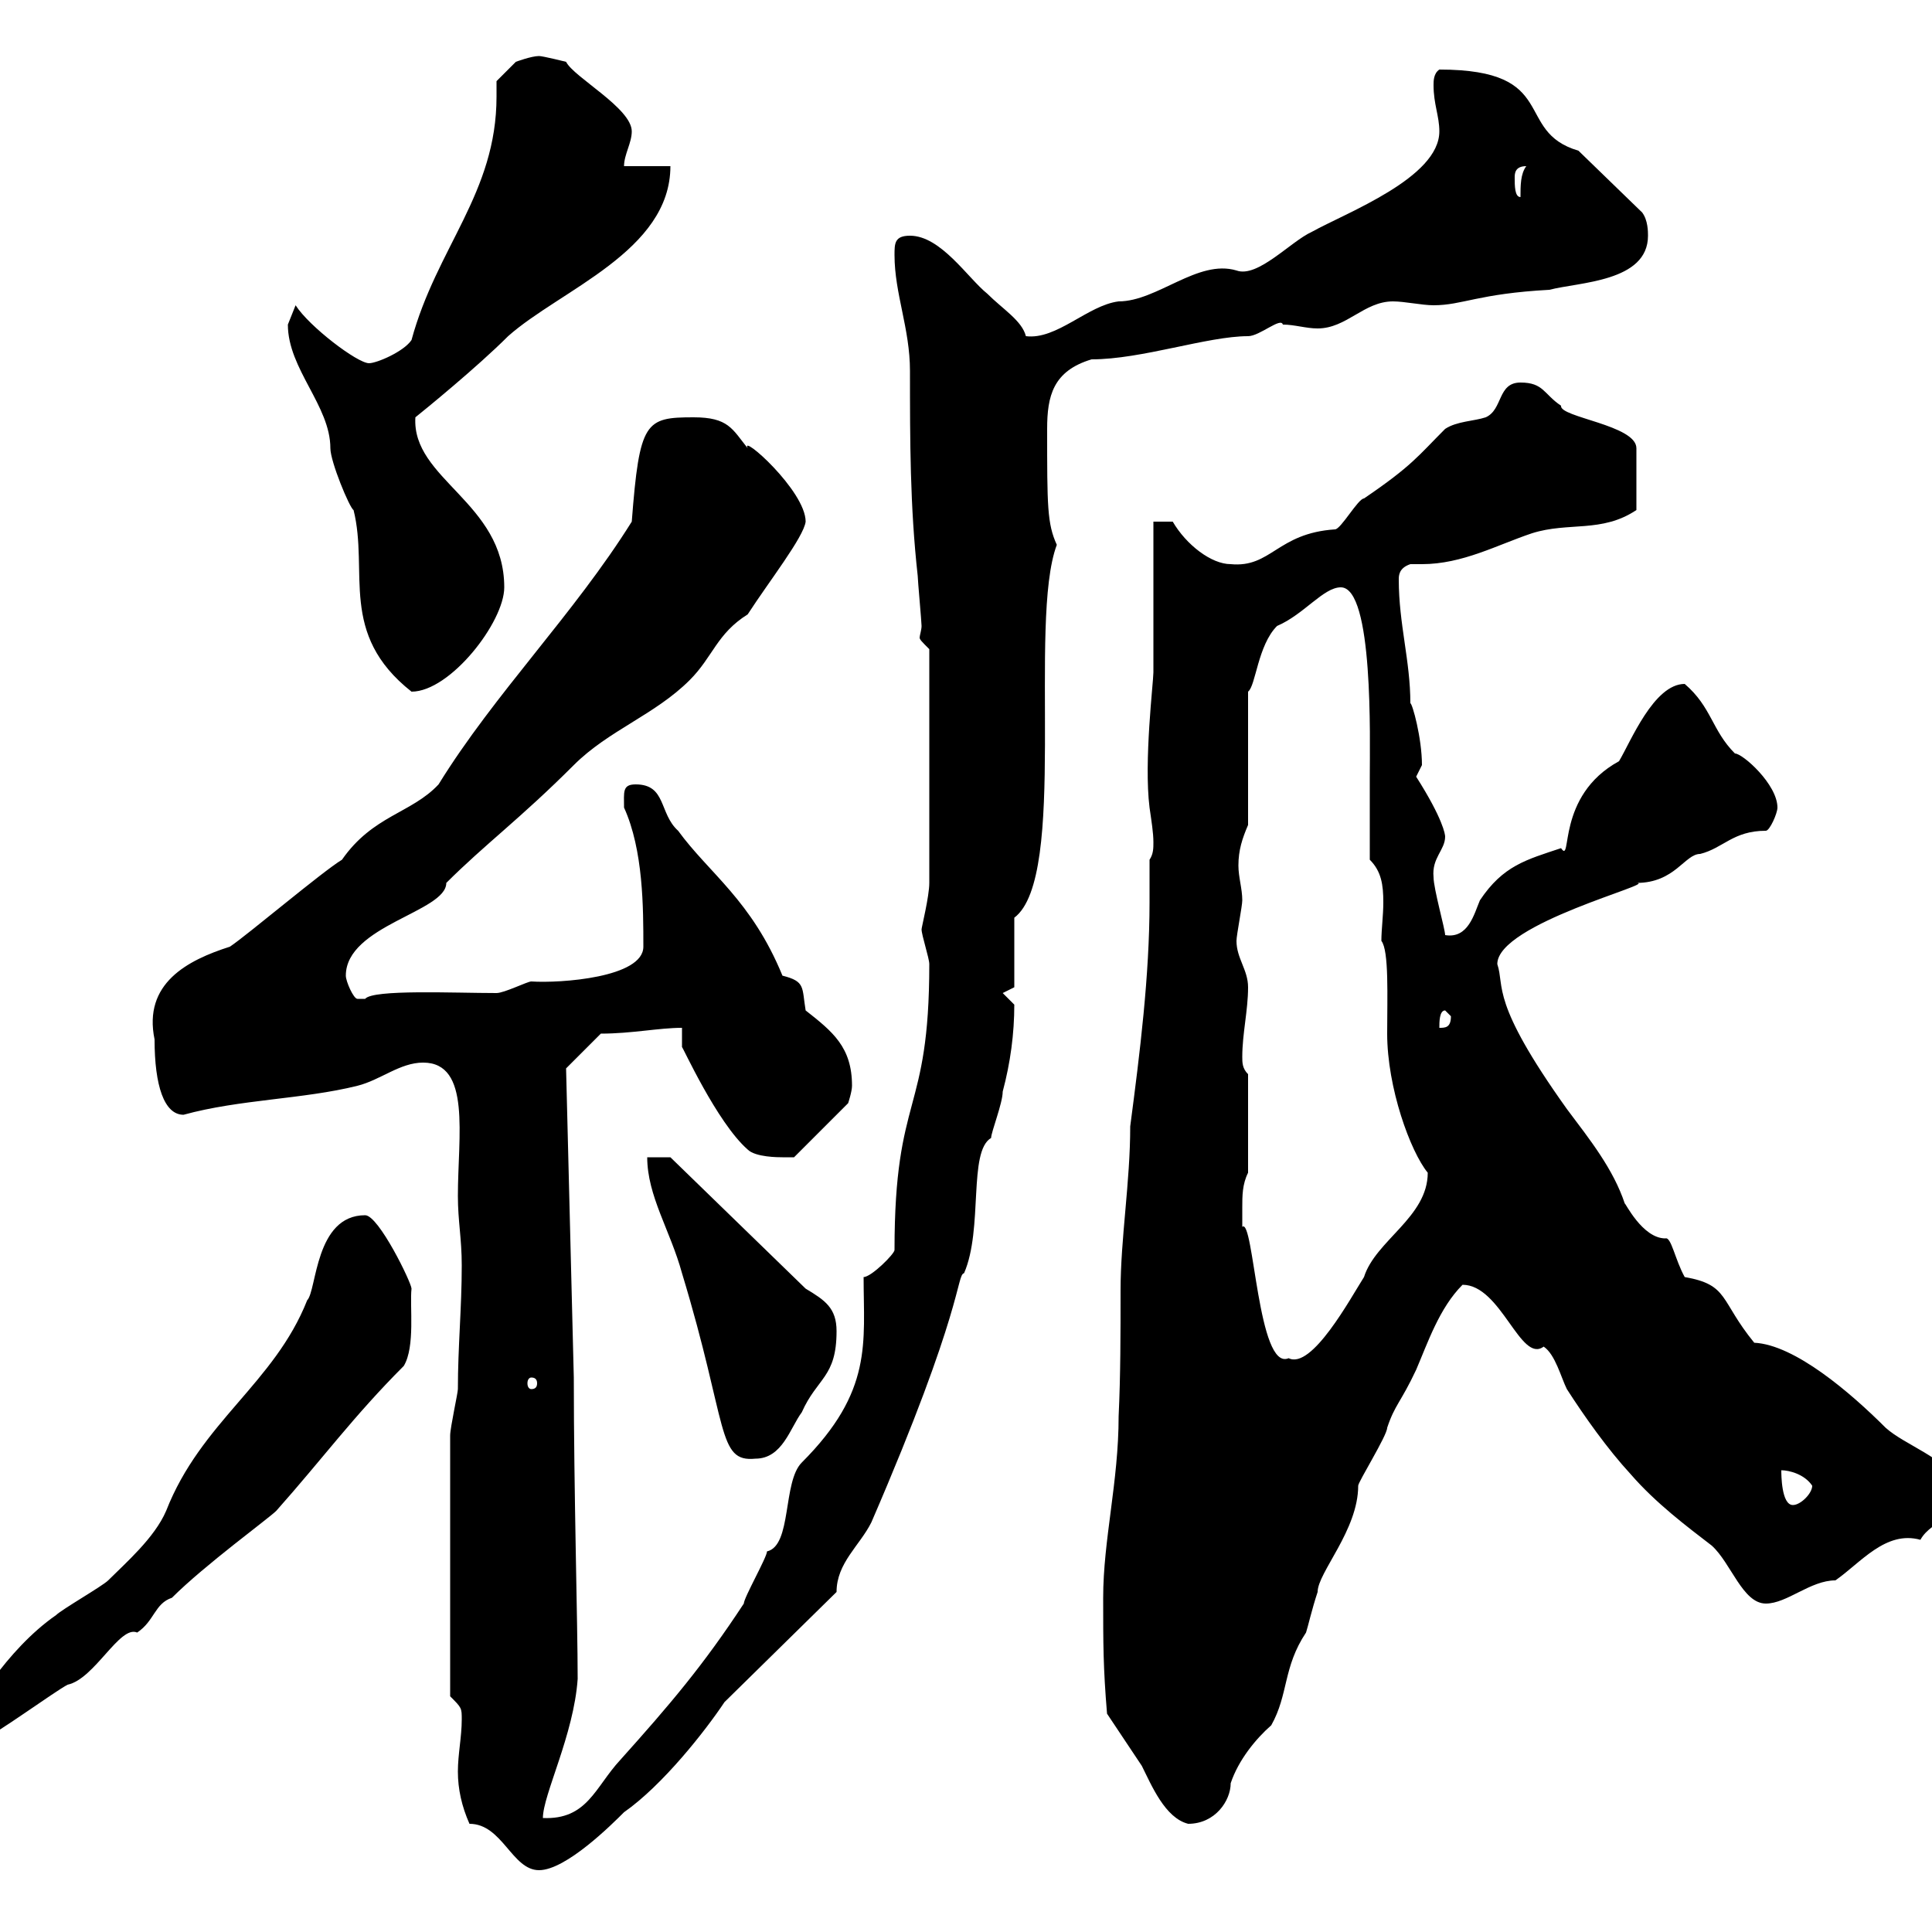 <svg xmlns="http://www.w3.org/2000/svg" xmlns:xlink="http://www.w3.org/1999/xlink" width="300" height="300"><path d="M72.90 283.20C78 283.20 79.50 290.40 83.70 290.40C87.90 290.40 95.10 283.20 96.90 281.40C102.90 277.20 109.50 268.80 112.50 264.30L129.90 247.20C129.90 242.70 133.50 240 135.30 236.40C149.70 203.10 148.50 198 149.70 197.70C152.70 190.80 150.30 178.80 153.90 176.70C153.90 175.80 155.70 171.30 155.70 169.50C156.90 165 157.50 160.50 157.50 156C157.50 156 155.70 154.20 155.70 154.20L157.50 153.30L157.50 142.50C165.90 136.20 159.60 96.60 164.10 84.60C162.60 81.30 162.60 78.60 162.60 66.60C162.60 61.50 163.50 57.60 169.50 55.80C177.30 55.80 187.50 52.20 193.80 52.20C195.60 52.20 198.90 49.20 199.20 50.40C201 50.40 202.80 51 204.60 51C209.10 51 211.80 46.80 216.30 46.80C218.10 46.80 220.80 47.40 222.60 47.40C227.10 47.40 229.50 45.60 240.60 45C245.10 43.80 255.90 43.80 255.90 36.60C255.90 36 255.90 34.20 255 33L245.10 23.40C234.90 20.40 242.40 10.80 223.50 10.80C222.60 11.40 222.60 12.60 222.60 13.20C222.60 16.20 223.50 18 223.50 20.40C223.50 27.60 209.10 33 203.70 36C200.40 37.50 195.30 43.20 192 42C186 40.20 179.70 46.80 173.70 46.80C168.90 47.40 164.10 52.80 159.30 52.20C158.70 49.80 155.70 48 153.30 45.60C150.30 43.20 146.10 36.60 141.30 36.60C138.90 36.60 138.90 37.80 138.90 39.60C138.90 45.60 141.30 51 141.30 57.60C141.30 68.40 141.30 78.60 142.50 89.40C142.50 90 143.10 96.60 143.10 97.20C143.10 97.80 142.80 98.70 142.80 99C142.80 99.30 143.10 99.60 144.30 100.80L144.30 137.10C144.30 139.20 143.10 144 143.10 144.30C143.10 145.20 144.30 148.80 144.30 149.70C144.30 173.40 138.90 169.50 138.90 194.10C138.90 194.70 135.30 198.30 134.10 198.30C134.10 208.50 135.60 216 124.50 227.10C121.50 230.10 123 240 119.10 240.90C119.10 241.80 115.50 248.10 115.50 249C109.20 258.60 104.10 264.60 96.30 273.30C92.40 277.50 91.20 282.60 84.30 282.30C84.30 278.70 89.10 269.40 89.70 260.70C89.70 252 89.10 231.60 89.10 213.90L87.90 165.90L93.30 160.50C98.10 160.50 102.30 159.60 105.90 159.60C105.90 160.80 105.90 162 105.90 162.60C105.90 162.30 111.30 174.30 116.10 178.50C117.30 179.70 120.90 179.70 121.50 179.70C122.70 179.70 123.30 179.70 123.30 179.70L131.70 171.30C131.70 171.30 132.30 169.50 132.30 168.60C132.30 162.60 129.30 160.20 125.10 156.90C124.50 153.30 125.10 152.40 121.50 151.50C116.70 139.80 110.10 135.60 105.30 129C102.30 126.30 103.50 121.80 98.70 121.80C96.60 121.80 96.90 123 96.90 125.40C99.90 132 99.90 141 99.90 147C99.90 151.80 87 152.70 82.50 152.40C81.90 152.40 78.30 154.20 77.10 154.20C70.50 154.20 57.90 153.60 56.70 155.10C56.70 155.10 56.70 155.10 55.50 155.10C54.90 155.10 53.70 152.40 53.70 151.50C53.70 143.70 69.30 141.60 69.30 137.10C75.30 131.10 80.70 127.20 89.10 118.80C94.50 113.40 101.70 111 107.10 105.60C110.70 102 111.30 98.40 116.10 95.40C119.40 90.30 124.80 83.40 125.10 81C125.10 76.20 114.90 67.20 116.10 69.60C113.70 66.60 113.10 64.80 107.70 64.80C100.20 64.80 99.30 65.40 98.10 81C89.10 95.40 76.80 107.70 68.10 121.80C63.90 126.30 57.90 126.60 53.10 133.50C50.10 135.30 38.40 145.20 35.70 147C29.10 149.10 22.20 152.70 24 161.40C24 168.60 25.50 173.10 28.50 173.10C37.20 170.70 47.10 170.70 55.50 168.60C59.10 167.70 62.10 165 65.70 165C73.20 165 71.10 176.40 71.10 185.70C71.10 189.60 71.70 192.30 71.70 196.50C71.70 203.10 71.10 209.10 71.10 215.70C71.10 216.30 69.90 221.70 69.90 222.90L69.90 263.40C71.70 265.20 71.70 265.20 71.70 267C71.70 269.70 71.10 272.40 71.10 275.10C71.10 277.80 71.70 280.50 72.90 283.20ZM171.90 266.10C173.70 268.80 175.50 271.50 177.30 274.20C178.80 277.20 180.90 282.30 184.50 283.20C188.70 283.20 191.10 279.60 191.10 276.90C192.30 273.30 195 270 197.40 267.90C200.10 263.10 199.20 258.90 202.80 253.50C203.10 252.60 203.70 249.90 204.60 247.20C204.60 244.20 210.90 237.60 210.90 230.70C210.90 230.10 215.40 222.90 215.40 221.70C216.60 218.10 217.50 217.80 219.90 212.70C221.70 208.50 223.50 203.10 227.10 199.50C233.10 199.50 236.10 211.80 239.70 209.10C241.50 210.30 242.40 213.90 243.30 215.70C246 219.90 249.60 225 253.20 228.90C257.10 233.40 261.90 237 265.80 240C268.80 242.70 270.60 249 274.20 249C277.50 249 281.10 245.40 285 245.40C288.90 242.70 292.80 237.60 298.20 239.10C300 235.80 305.40 235.50 304.80 230.70C301.80 226.20 295.80 224.40 292.80 221.70C287.40 216.30 278.70 208.80 272.40 208.50C267 201.90 268.50 199.50 261.60 198.30C260.10 195.60 259.50 192 258.60 192.30C255 192.30 252.30 186.60 252.30 186.90C250.50 181.50 246.90 177 243.30 172.20C231.30 155.40 233.70 153.30 232.50 149.70C232.50 143.40 257.70 137.10 254.10 137.10C260.10 137.10 261.60 132.60 264 132.60C267.60 131.70 269.10 129 274.20 129C274.80 129 276 126.30 276 125.40C276 121.80 270.60 117 269.40 117C265.80 113.40 265.80 109.80 261.60 106.20C256.80 106.20 253.20 115.20 251.40 118.20C241.50 123.60 244.20 134.40 242.40 131.70C237 133.50 233.40 134.40 229.80 139.80C228.90 141.90 228 145.80 224.40 145.20C224.40 144.30 222.60 138 222.60 136.20C222.30 133.20 224.40 132 224.40 129.90C224.40 129.60 224.10 127.20 219.90 120.60C219.90 120.60 220.80 118.80 220.80 118.80C220.80 114.60 219.30 109.20 219 109.20C219 102.60 217.20 96.90 217.20 90C217.20 89.40 217.20 88.20 219 87.60C219.90 87.60 220.20 87.60 220.80 87.60C227.10 87.60 232.50 84.60 237.90 82.80C243.60 81 248.70 82.80 254.10 79.20L254.10 69.60C254.10 66 242.10 64.80 242.40 63C239.70 61.20 239.70 59.40 236.10 59.40C232.50 59.40 233.40 63.60 230.70 64.80C228.90 65.40 226.20 65.40 224.40 66.60C220.20 70.80 219.30 72.30 211.80 77.40C210.90 77.40 208.20 82.20 207.30 82.20C198.30 82.80 197.40 88.20 191.10 87.60C188.10 87.60 184.20 84.60 182.10 81L179.10 81L179.10 104.40C179.10 105.90 177.60 118.20 178.50 125.40C178.80 127.50 179.10 129.30 179.10 130.80C179.10 131.70 179.10 132.60 178.50 133.50C178.50 135.60 178.50 138 178.50 140.10C178.50 151.50 177 163.50 175.50 174.90C175.50 183.60 174 192.30 174 200.40C174 207 174 213.60 173.70 219.90C173.70 230.10 171.30 239.10 171.30 248.10C171.30 255.30 171.30 258.90 171.90 266.10ZM-4.80 267C-4.80 268.80-4.80 269.70-2.10 269.70C-1.20 269.70 8.70 262.50 10.50 261.60C14.70 260.70 18.60 252.30 21.30 253.50C24 251.70 24 249 26.70 248.10C31.80 243 41.70 235.80 42.90 234.60C50.10 226.50 54.90 219.90 62.70 212.10C64.50 209.10 63.60 202.80 63.90 200.10C63.90 199.20 58.80 188.70 56.70 188.70C48.90 188.70 49.20 200.40 47.70 201.90C42.60 214.80 31.20 220.80 25.80 234.60C24 238.80 19.50 242.70 16.80 245.40C15.90 246.30 9.60 249.90 8.70 250.80C0.90 256.20-4.80 266.10-4.80 267ZM276.60 228.30C277.80 228.30 280.20 228.90 281.40 230.70C281.40 231.90 279.60 233.70 278.40 233.70C276.60 233.70 276.60 228.90 276.60 228.30ZM100.50 179.70C100.50 185.70 104.10 191.10 105.90 197.70C113.10 221.40 111.30 227.10 117.30 226.50C121.50 226.50 122.70 221.70 124.50 219.30C126.90 213.90 129.90 213.90 129.90 206.70C129.90 203.10 128.10 201.90 125.10 200.10L104.10 179.70ZM82.50 213.90C83.10 213.90 83.40 214.20 83.40 214.80C83.40 215.40 83.10 215.70 82.50 215.70C82.20 215.70 81.90 215.40 81.90 214.80C81.90 214.20 82.20 213.90 82.50 213.90ZM192.90 187.50C192.90 185.70 192.90 183.90 193.80 182.10L193.80 166.80C192.90 165.90 192.90 165 192.90 164.10C192.90 160.50 193.80 156.90 193.80 153.30C193.80 150.60 192 148.80 192 146.10C192 145.20 192.90 140.70 192.90 139.80C192.90 138 192.30 136.20 192.30 134.40C192.30 132 192.90 130.20 193.80 128.10L193.80 107.40C195 106.50 195.30 100.20 198.30 97.20C202.50 95.40 205.50 91.20 208.20 91.20C213.30 91.20 212.70 114.90 212.70 120.60C212.70 122.70 212.70 131.70 212.70 133.50C214.50 135.30 214.80 137.40 214.80 140.10C214.80 142.20 214.50 144.30 214.50 146.10C215.70 147.60 215.40 154.80 215.40 160.50C215.40 168.90 219 178.80 221.70 182.10C221.70 189 213.60 192.60 211.80 198.30C209.70 201.60 203.70 212.70 200.10 210.90C195.30 213 194.70 189 192.90 190.50C192.90 190.50 192.90 188.70 192.90 187.50ZM224.40 156.90C224.40 156.90 225.30 157.80 225.30 157.80C225.30 159.60 224.40 159.60 223.50 159.60C223.50 158.70 223.50 156.90 224.40 156.90ZM44.70 50.40C44.70 57.30 51.30 63 51.30 69.60C51.30 71.70 54.30 78.90 54.90 79.20C57.30 88.80 52.50 98.40 63.90 107.40C69.90 107.40 78.30 96.60 78.30 91.20C78.30 78 63.90 74.40 64.50 64.80C66 63.60 74.10 57 78.90 52.20C87 45 104.10 39 104.10 25.80L96.90 25.80C96.90 24 98.10 22.20 98.10 20.40C98.10 16.80 89.10 12 87.90 9.60C87.90 9.60 84.30 8.70 83.70 8.70C82.50 8.70 80.10 9.60 80.10 9.60L77.10 12.60C77.10 13.20 77.10 14.40 77.10 15C77.10 30 67.80 38.40 63.90 52.80C62.70 54.60 58.50 56.40 57.30 56.40C55.50 56.40 48 50.70 45.90 47.40C45.90 47.40 44.70 50.40 44.70 50.40ZM235.20 27.60C235.20 27 235.20 25.80 237 25.80C236.10 27 236.10 28.80 236.10 30.60C235.20 30.60 235.20 28.80 235.20 27.60Z"/></svg>